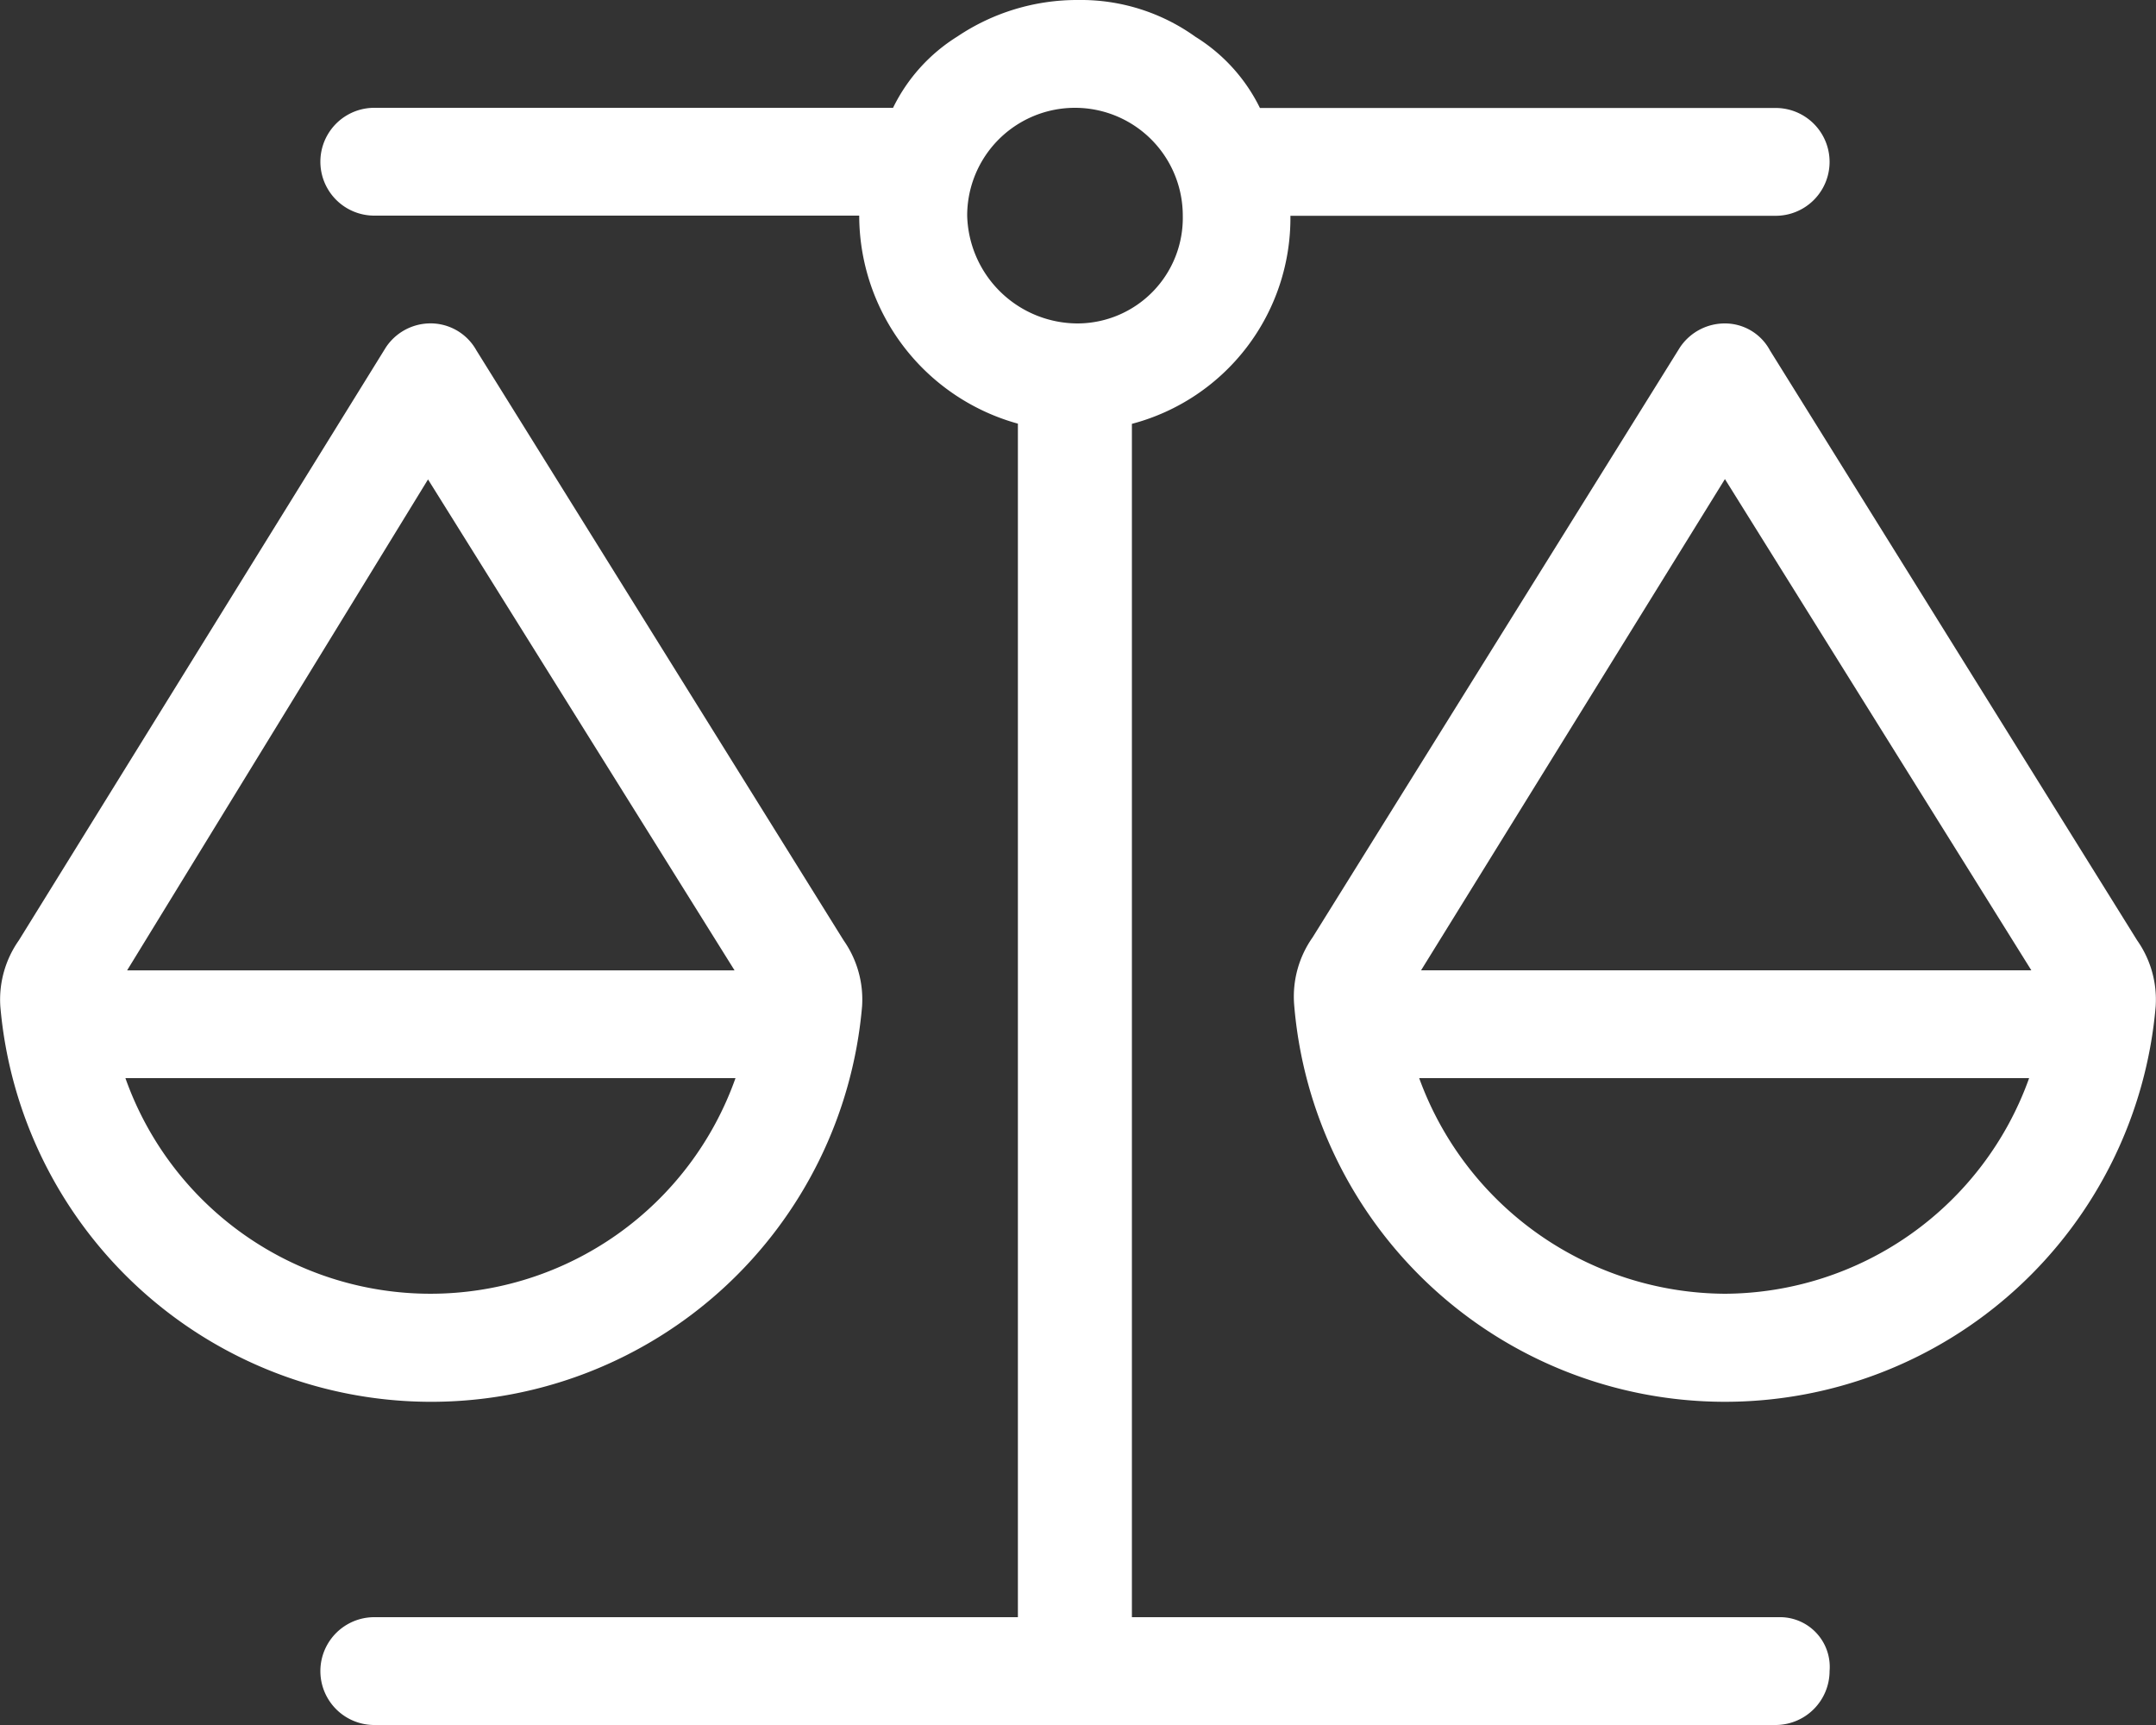 <svg id="atomiki-psixotherapeia" xmlns="http://www.w3.org/2000/svg" width="65" height="52" viewBox="0 0 65 52">
  <rect x="0" y="0" width="65" height="52" fill="#333333" stroke="none"/>
  <path id="scale-balanced-light" d="M53.621,48.75h-19.5V12.777A6.415,6.415,0,0,0,38.9,6.505H53.53a1.625,1.625,0,1,0,0-3.25H37.981A5.231,5.231,0,0,0,36.038,1.11,5.924,5.924,0,0,0,32.5,0,6.473,6.473,0,0,0,28.86,1.1,5.236,5.236,0,0,0,26.92,3.25H11.28a1.625,1.625,0,1,0,0,3.25H25.9a6.518,6.518,0,0,0,4.784,6.271V48.75H11.28a1.625,1.625,0,0,0,0,3.25h42.25a1.63,1.63,0,0,0,1.625-1.625A1.5,1.5,0,0,0,53.621,48.75ZM29.155,6.5a3.25,3.25,0,0,1,6.5,0A3.181,3.181,0,0,1,32.5,9.75,3.337,3.337,0,0,1,29.155,6.5ZM64.427,28.346,53.357,10.562A1.539,1.539,0,0,0,52,9.75a1.625,1.625,0,0,0-1.357.724L39.569,28.257a3.1,3.1,0,0,0-.559,1.994,13.032,13.032,0,0,0,25.976.086A3.1,3.1,0,0,0,64.427,28.346ZM52,39a9.864,9.864,0,0,1-9.218-6.5H61.171A9.792,9.792,0,0,1,52,39Zm-9.161-9.75L52,14.442,61.238,29.25ZM25.986,30.337a3.1,3.1,0,0,0-.559-1.994L14.357,10.559A1.582,1.582,0,0,0,12.9,9.75a1.616,1.616,0,0,0-1.27.721L.565,28.346a3.1,3.1,0,0,0-.559,1.991,13.038,13.038,0,0,0,25.98,0ZM12.9,14.452l9.242,14.8H3.828ZM3.777,32.5H22.17a9.756,9.756,0,0,1-18.393,0Z" transform="translate(0.004)" fill="#fff"/>
</svg>
